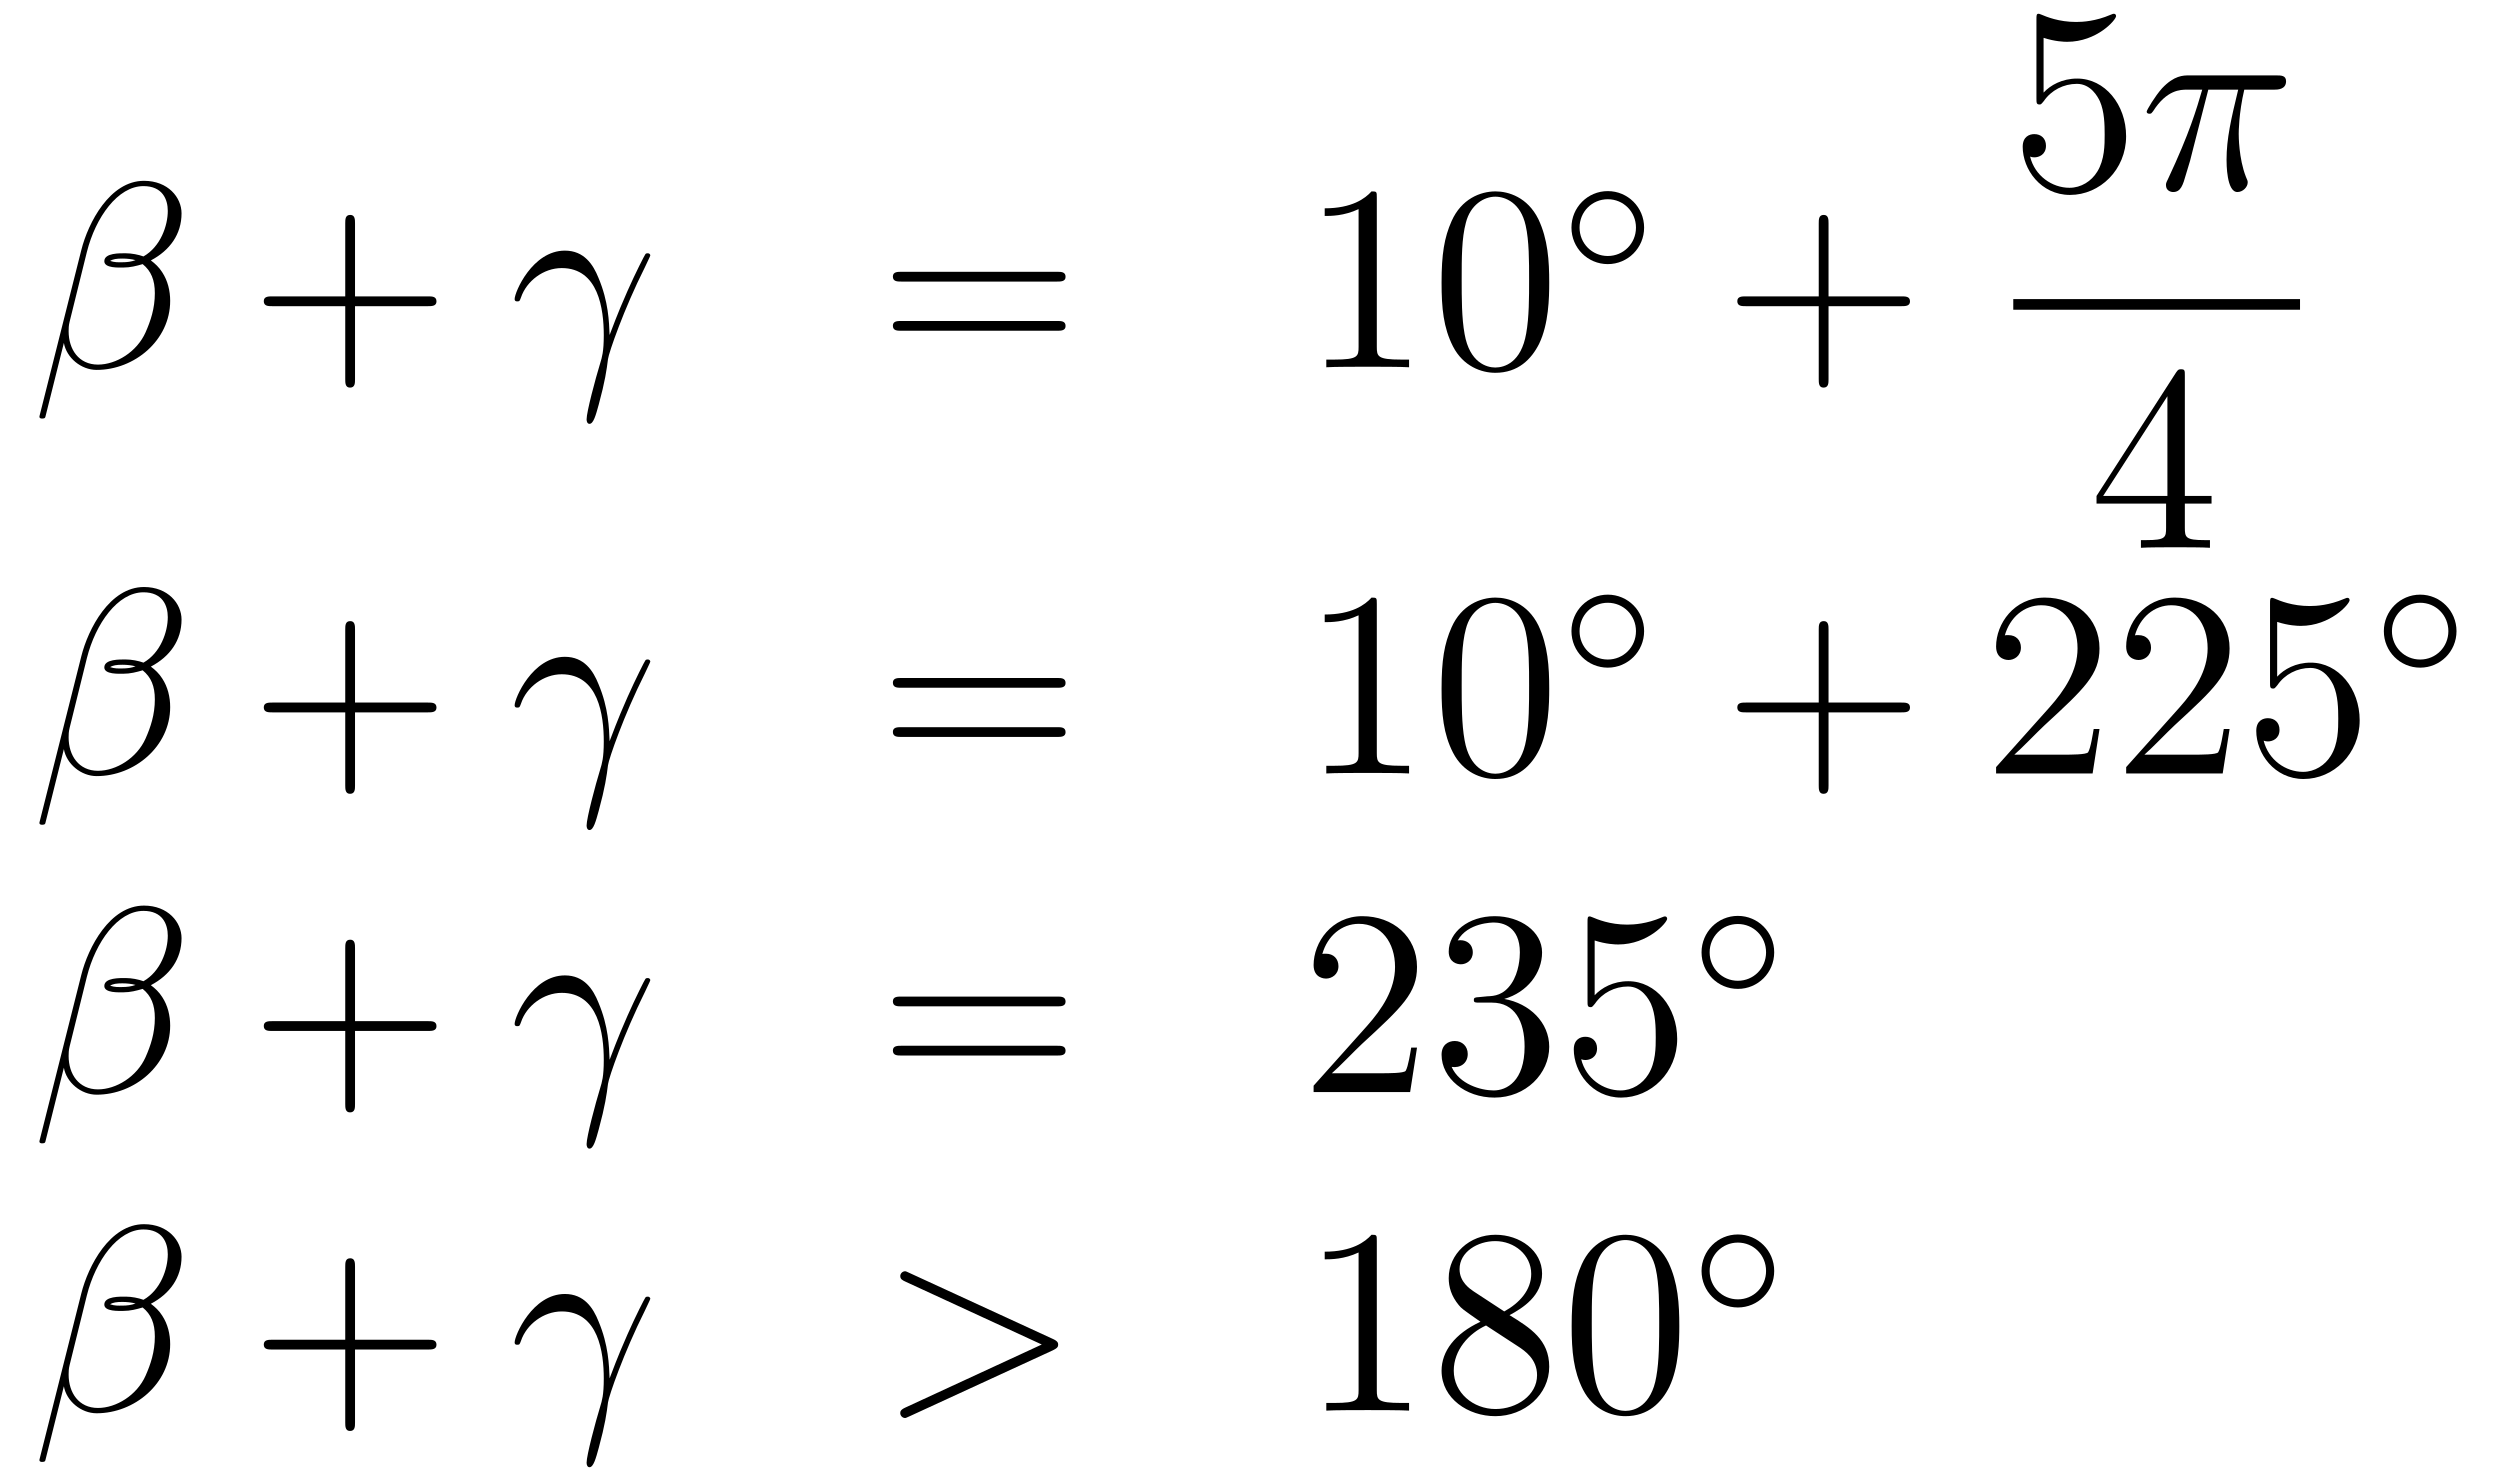 <?xml version='1.0'?>
<!-- This file was generated by dvisvgm 1.14.1 -->
<svg height='67pt' version='1.1' viewBox='0 -67 113 67' width='113pt' xmlns='http://www.w3.org/2000/svg' xmlns:xlink='http://www.w3.org/1999/xlink'>
<g id='page1'>
<g transform='matrix(1 0 0 1 -132 600)'>
<path d='M140.206 -657.357C140.206 -658.074 139.596 -658.827 138.508 -658.827C136.967 -658.827 135.986 -656.939 135.675 -655.696L133.787 -648.2C133.763 -648.105 133.834 -648.081 133.894 -648.081C133.978 -648.081 134.038 -648.093 134.05 -648.153L134.887 -651.5C135.006 -650.83 135.663 -650.28 136.369 -650.28C138.078 -650.28 139.692 -651.619 139.692 -653.401C139.692 -653.855 139.584 -654.309 139.333 -654.692C139.19 -654.919 139.011 -655.086 138.819 -655.229C139.68 -655.684 140.206 -656.413 140.206 -657.357ZM138.126 -655.241C137.935 -655.17 137.743 -655.146 137.516 -655.146C137.349 -655.146 137.193 -655.134 136.978 -655.206C137.098 -655.289 137.277 -655.313 137.528 -655.313C137.743 -655.313 137.959 -655.289 138.126 -655.241ZM139.584 -657.465C139.584 -656.808 139.262 -655.851 138.485 -655.409C138.258 -655.492 137.947 -655.552 137.684 -655.552C137.433 -655.552 136.715 -655.576 136.715 -655.193C136.715 -654.871 137.373 -654.907 137.576 -654.907C137.887 -654.907 138.162 -654.978 138.449 -655.062C138.831 -654.751 138.999 -654.345 138.999 -653.747C138.999 -653.054 138.807 -652.492 138.58 -651.978C138.186 -651.093 137.253 -650.52 136.428 -650.52C135.556 -650.52 135.102 -651.213 135.102 -652.026C135.102 -652.133 135.102 -652.289 135.149 -652.468L135.927 -655.612C136.321 -657.178 137.325 -658.588 138.485 -658.588C139.345 -658.588 139.584 -657.991 139.584 -657.465Z' fill-rule='evenodd'/>
<path d='M148.047 -653.161H151.347C151.514 -653.161 151.729 -653.161 151.729 -653.377C151.729 -653.604 151.526 -653.604 151.347 -653.604H148.047V-656.903C148.047 -657.07 148.047 -657.286 147.832 -657.286C147.605 -657.286 147.605 -657.082 147.605 -656.903V-653.604H144.306C144.138 -653.604 143.923 -653.604 143.923 -653.388C143.923 -653.161 144.126 -653.161 144.306 -653.161H147.605V-649.862C147.605 -649.695 147.605 -649.48 147.82 -649.48C148.047 -649.48 148.047 -649.683 148.047 -649.862V-653.161Z' fill-rule='evenodd'/>
<path d='M159.554 -651.858C159.53 -652.444 159.506 -653.365 159.051 -654.441C158.812 -655.038 158.406 -655.672 157.533 -655.672C156.063 -655.672 155.262 -653.795 155.262 -653.484C155.262 -653.377 155.346 -653.377 155.381 -653.377C155.489 -653.377 155.489 -653.401 155.549 -653.556C155.8 -654.297 156.565 -654.883 157.39 -654.883C159.051 -654.883 159.291 -653.03 159.291 -651.847C159.291 -651.093 159.207 -650.842 159.135 -650.603C158.908 -649.862 158.514 -648.38 158.514 -648.045C158.514 -647.949 158.549 -647.842 158.645 -647.842C158.824 -647.842 158.932 -648.236 159.063 -648.714C159.35 -649.767 159.422 -650.292 159.482 -650.771C159.518 -651.057 160.199 -653.03 161.143 -654.907C161.227 -655.098 161.394 -655.421 161.394 -655.457C161.394 -655.468 161.382 -655.552 161.275 -655.552C161.251 -655.552 161.191 -655.552 161.167 -655.504C161.143 -655.481 160.725 -654.667 160.366 -653.855C160.187 -653.448 159.948 -652.91 159.554 -651.858Z' fill-rule='evenodd'/>
<path d='M179.781 -654.273C179.948 -654.273 180.164 -654.273 180.164 -654.488C180.164 -654.715 179.961 -654.715 179.781 -654.715H172.74C172.573 -654.715 172.358 -654.715 172.358 -654.5C172.358 -654.273 172.561 -654.273 172.74 -654.273H179.781ZM179.781 -652.05C179.948 -652.05 180.164 -652.05 180.164 -652.265C180.164 -652.492 179.961 -652.492 179.781 -652.492H172.74C172.573 -652.492 172.358 -652.492 172.358 -652.277C172.358 -652.05 172.561 -652.05 172.74 -652.05H179.781Z' fill-rule='evenodd'/>
<path d='M194.232 -658.062C194.232 -658.338 194.232 -658.349 193.993 -658.349C193.706 -658.027 193.109 -657.584 191.877 -657.584V-657.238C192.152 -657.238 192.75 -657.238 193.408 -657.548V-651.32C193.408 -650.89 193.372 -650.747 192.319 -650.747H191.949V-650.4C192.271 -650.424 193.432 -650.424 193.825 -650.424C194.22 -650.424 195.367 -650.424 195.69 -650.4V-650.747H195.32C194.268 -650.747 194.232 -650.89 194.232 -651.32V-658.062ZM202.025 -654.225C202.025 -655.218 201.965 -656.186 201.534 -657.094C201.044 -658.087 200.184 -658.349 199.598 -658.349C198.905 -658.349 198.055 -658.003 197.614 -657.011C197.279 -656.257 197.159 -655.516 197.159 -654.225C197.159 -653.066 197.243 -652.193 197.674 -651.344C198.139 -650.436 198.965 -650.149 199.586 -650.149C200.626 -650.149 201.223 -650.771 201.57 -651.464C202.001 -652.36 202.025 -653.532 202.025 -654.225ZM199.586 -650.388C199.204 -650.388 198.426 -650.603 198.199 -651.906C198.068 -652.623 198.068 -653.532 198.068 -654.369C198.068 -655.349 198.068 -656.233 198.259 -656.939C198.462 -657.74 199.072 -658.11 199.586 -658.11C200.04 -658.11 200.734 -657.835 200.96 -656.808C201.116 -656.126 201.116 -655.182 201.116 -654.369C201.116 -653.568 201.116 -652.659 200.984 -651.93C200.758 -650.615 200.004 -650.388 199.586 -650.388Z' fill-rule='evenodd'/>
<path d='M206.314 -656.712C206.314 -657.628 205.58 -658.362 204.672 -658.362S203.03 -657.628 203.03 -656.712C203.03 -655.796 203.764 -655.062 204.672 -655.062S206.314 -655.796 206.314 -656.712ZM204.672 -655.429C203.963 -655.429 203.396 -655.995 203.396 -656.712C203.396 -657.429 203.963 -657.995 204.672 -657.995C205.381 -657.995 205.946 -657.429 205.946 -656.712C205.946 -655.995 205.381 -655.429 204.672 -655.429Z' fill-rule='evenodd'/>
<path d='M214.65 -653.161H217.949C218.117 -653.161 218.332 -653.161 218.332 -653.377C218.332 -653.604 218.129 -653.604 217.949 -653.604H214.65V-656.903C214.65 -657.07 214.65 -657.286 214.434 -657.286C214.207 -657.286 214.207 -657.082 214.207 -656.903V-653.604H210.908C210.74 -653.604 210.526 -653.604 210.526 -653.388C210.526 -653.161 210.728 -653.161 210.908 -653.161H214.207V-649.862C214.207 -649.695 214.207 -649.48 214.422 -649.48C214.65 -649.48 214.65 -649.683 214.65 -649.862V-653.161Z' fill-rule='evenodd'/>
<path d='M224.37 -665.29C224.884 -665.122 225.302 -665.11 225.434 -665.11C226.786 -665.11 227.646 -666.102 227.646 -666.27C227.646 -666.318 227.622 -666.378 227.55 -666.378C227.526 -666.378 227.502 -666.378 227.394 -666.33C226.726 -666.043 226.151 -666.007 225.841 -666.007C225.052 -666.007 224.49 -666.246 224.262 -666.342C224.179 -666.378 224.155 -666.378 224.143 -666.378C224.047 -666.378 224.047 -666.306 224.047 -666.114V-662.564C224.047 -662.349 224.047 -662.277 224.191 -662.277C224.251 -662.277 224.262 -662.289 224.382 -662.433C224.717 -662.923 225.278 -663.21 225.876 -663.21C226.51 -663.21 226.82 -662.624 226.916 -662.421C227.119 -661.954 227.131 -661.369 227.131 -660.914C227.131 -660.46 227.131 -659.779 226.796 -659.241C226.534 -658.811 226.068 -658.512 225.541 -658.512C224.753 -658.512 223.975 -659.05 223.76 -659.922C223.82 -659.898 223.892 -659.887 223.952 -659.887C224.155 -659.887 224.478 -660.006 224.478 -660.412C224.478 -660.747 224.251 -660.938 223.952 -660.938C223.736 -660.938 223.426 -660.831 223.426 -660.365C223.426 -659.348 224.239 -658.189 225.565 -658.189C226.916 -658.189 228.1 -659.325 228.1 -660.843C228.1 -662.265 227.143 -663.449 225.888 -663.449C225.206 -663.449 224.681 -663.15 224.37 -662.815V-665.29Z' fill-rule='evenodd'/>
<path d='M231.815 -662.947H233.166C232.843 -661.608 232.64 -660.735 232.64 -659.779C232.64 -659.612 232.64 -658.32 233.13 -658.32C233.381 -658.32 233.596 -658.548 233.596 -658.751C233.596 -658.811 233.596 -658.834 233.513 -659.014C233.19 -659.839 233.19 -660.867 233.19 -660.95C233.19 -661.022 233.19 -661.871 233.441 -662.947H234.78C234.935 -662.947 235.33 -662.947 235.33 -663.329C235.33 -663.592 235.103 -663.592 234.887 -663.592H230.954C230.68 -663.592 230.273 -663.592 229.723 -663.007C229.412 -662.66 229.03 -662.026 229.03 -661.954C229.03 -661.883 229.09 -661.859 229.162 -661.859C229.244 -661.859 229.256 -661.895 229.316 -661.967C229.938 -662.947 230.56 -662.947 230.858 -662.947H231.54C231.277 -662.05 230.978 -661.01 229.998 -658.918C229.902 -658.727 229.902 -658.703 229.902 -658.631C229.902 -658.38 230.118 -658.32 230.225 -658.32C230.572 -658.32 230.668 -658.631 230.81 -659.133C231.002 -659.743 231.002 -659.767 231.121 -660.245L231.815 -662.947Z' fill-rule='evenodd'/>
<path d='M223 -653H235.961V-653.481H223'/>
<path d='M230.755 -650.022C230.755 -650.249 230.755 -650.309 230.588 -650.309C230.492 -650.309 230.456 -650.309 230.36 -650.166L226.763 -644.583V-644.236H229.907V-643.148C229.907 -642.706 229.883 -642.587 229.01 -642.587H228.77V-642.24C229.046 -642.264 229.991 -642.264 230.326 -642.264C230.659 -642.264 231.617 -642.264 231.89 -642.24V-642.587H231.652C230.791 -642.587 230.755 -642.706 230.755 -643.148V-644.236H231.962V-644.583H230.755V-650.022ZM229.967 -649.09V-644.583H227.062L229.967 -649.09Z' fill-rule='evenodd'/>
<path d='M140.206 -638.997C140.206 -639.714 139.596 -640.467 138.508 -640.467C136.967 -640.467 135.986 -638.579 135.675 -637.336L133.787 -629.84C133.763 -629.745 133.834 -629.721 133.894 -629.721C133.978 -629.721 134.038 -629.733 134.05 -629.793L134.887 -633.14C135.006 -632.47 135.663 -631.92 136.369 -631.92C138.078 -631.92 139.692 -633.259 139.692 -635.041C139.692 -635.495 139.584 -635.949 139.333 -636.332C139.19 -636.559 139.011 -636.726 138.819 -636.869C139.68 -637.324 140.206 -638.053 140.206 -638.997ZM138.126 -636.881C137.935 -636.81 137.743 -636.786 137.516 -636.786C137.349 -636.786 137.193 -636.774 136.978 -636.846C137.098 -636.929 137.277 -636.953 137.528 -636.953C137.743 -636.953 137.959 -636.929 138.126 -636.881ZM139.584 -639.105C139.584 -638.448 139.262 -637.491 138.485 -637.049C138.258 -637.132 137.947 -637.192 137.684 -637.192C137.433 -637.192 136.715 -637.216 136.715 -636.833C136.715 -636.511 137.373 -636.547 137.576 -636.547C137.887 -636.547 138.162 -636.618 138.449 -636.702C138.831 -636.391 138.999 -635.985 138.999 -635.387C138.999 -634.694 138.807 -634.132 138.58 -633.618C138.186 -632.733 137.253 -632.16 136.428 -632.16C135.556 -632.16 135.102 -632.853 135.102 -633.666C135.102 -633.773 135.102 -633.929 135.149 -634.108L135.927 -637.252C136.321 -638.818 137.325 -640.228 138.485 -640.228C139.345 -640.228 139.584 -639.631 139.584 -639.105Z' fill-rule='evenodd'/>
<path d='M148.047 -634.801H151.347C151.514 -634.801 151.729 -634.801 151.729 -635.017C151.729 -635.244 151.526 -635.244 151.347 -635.244H148.047V-638.543C148.047 -638.71 148.047 -638.926 147.832 -638.926C147.605 -638.926 147.605 -638.722 147.605 -638.543V-635.244H144.306C144.138 -635.244 143.923 -635.244 143.923 -635.028C143.923 -634.801 144.126 -634.801 144.306 -634.801H147.605V-631.502C147.605 -631.335 147.605 -631.12 147.82 -631.12C148.047 -631.12 148.047 -631.323 148.047 -631.502V-634.801Z' fill-rule='evenodd'/>
<path d='M159.554 -633.498C159.53 -634.084 159.506 -635.005 159.051 -636.081C158.812 -636.678 158.406 -637.312 157.533 -637.312C156.063 -637.312 155.262 -635.435 155.262 -635.124C155.262 -635.017 155.346 -635.017 155.381 -635.017C155.489 -635.017 155.489 -635.041 155.549 -635.196C155.8 -635.937 156.565 -636.523 157.39 -636.523C159.051 -636.523 159.291 -634.67 159.291 -633.487C159.291 -632.733 159.207 -632.482 159.135 -632.243C158.908 -631.502 158.514 -630.02 158.514 -629.685C158.514 -629.589 158.549 -629.482 158.645 -629.482C158.824 -629.482 158.932 -629.876 159.063 -630.354C159.35 -631.407 159.422 -631.932 159.482 -632.411C159.518 -632.697 160.199 -634.67 161.143 -636.547C161.227 -636.738 161.394 -637.061 161.394 -637.097C161.394 -637.108 161.382 -637.192 161.275 -637.192C161.251 -637.192 161.191 -637.192 161.167 -637.144C161.143 -637.121 160.725 -636.307 160.366 -635.495C160.187 -635.088 159.948 -634.55 159.554 -633.498Z' fill-rule='evenodd'/>
<path d='M179.781 -635.913C179.948 -635.913 180.164 -635.913 180.164 -636.128C180.164 -636.355 179.961 -636.355 179.781 -636.355H172.74C172.573 -636.355 172.358 -636.355 172.358 -636.14C172.358 -635.913 172.561 -635.913 172.74 -635.913H179.781ZM179.781 -633.69C179.948 -633.69 180.164 -633.69 180.164 -633.905C180.164 -634.132 179.961 -634.132 179.781 -634.132H172.74C172.573 -634.132 172.358 -634.132 172.358 -633.917C172.358 -633.69 172.561 -633.69 172.74 -633.69H179.781Z' fill-rule='evenodd'/>
<path d='M194.232 -639.702C194.232 -639.978 194.232 -639.989 193.993 -639.989C193.706 -639.667 193.109 -639.224 191.877 -639.224V-638.878C192.152 -638.878 192.75 -638.878 193.408 -639.188V-632.96C193.408 -632.53 193.372 -632.387 192.319 -632.387H191.949V-632.04C192.271 -632.064 193.432 -632.064 193.825 -632.064C194.22 -632.064 195.367 -632.064 195.69 -632.04V-632.387H195.32C194.268 -632.387 194.232 -632.53 194.232 -632.96V-639.702ZM202.025 -635.865C202.025 -636.858 201.965 -637.826 201.534 -638.734C201.044 -639.727 200.184 -639.989 199.598 -639.989C198.905 -639.989 198.055 -639.643 197.614 -638.651C197.279 -637.897 197.159 -637.156 197.159 -635.865C197.159 -634.706 197.243 -633.833 197.674 -632.984C198.139 -632.076 198.965 -631.789 199.586 -631.789C200.626 -631.789 201.223 -632.411 201.57 -633.104C202.001 -634 202.025 -635.172 202.025 -635.865ZM199.586 -632.028C199.204 -632.028 198.426 -632.243 198.199 -633.546C198.068 -634.263 198.068 -635.172 198.068 -636.009C198.068 -636.989 198.068 -637.873 198.259 -638.579C198.462 -639.38 199.072 -639.75 199.586 -639.75C200.04 -639.75 200.734 -639.475 200.96 -638.448C201.116 -637.766 201.116 -636.822 201.116 -636.009C201.116 -635.208 201.116 -634.299 200.984 -633.57C200.758 -632.255 200.004 -632.028 199.586 -632.028Z' fill-rule='evenodd'/>
<path d='M206.314 -638.472C206.314 -639.388 205.58 -640.122 204.672 -640.122S203.03 -639.388 203.03 -638.472C203.03 -637.556 203.764 -636.822 204.672 -636.822S206.314 -637.556 206.314 -638.472ZM204.672 -637.189C203.963 -637.189 203.396 -637.755 203.396 -638.472C203.396 -639.189 203.963 -639.755 204.672 -639.755C205.381 -639.755 205.946 -639.189 205.946 -638.472C205.946 -637.755 205.381 -637.189 204.672 -637.189Z' fill-rule='evenodd'/>
<path d='M214.65 -634.801H217.949C218.117 -634.801 218.332 -634.801 218.332 -635.017C218.332 -635.244 218.129 -635.244 217.949 -635.244H214.65V-638.543C214.65 -638.71 214.65 -638.926 214.434 -638.926C214.207 -638.926 214.207 -638.722 214.207 -638.543V-635.244H210.908C210.74 -635.244 210.526 -635.244 210.526 -635.028C210.526 -634.801 210.728 -634.801 210.908 -634.801H214.207V-631.502C214.207 -631.335 214.207 -631.12 214.422 -631.12C214.65 -631.12 214.65 -631.323 214.65 -631.502V-634.801Z' fill-rule='evenodd'/>
<path d='M226.897 -634.048H226.634C226.598 -633.845 226.502 -633.187 226.382 -632.996C226.3 -632.889 225.618 -632.889 225.259 -632.889H223.048C223.37 -633.164 224.1 -633.929 224.411 -634.216C226.228 -635.889 226.897 -636.511 226.897 -637.694C226.897 -639.069 225.809 -639.989 224.423 -639.989C223.036 -639.989 222.223 -638.806 222.223 -637.778C222.223 -637.168 222.749 -637.168 222.785 -637.168C223.036 -637.168 223.346 -637.347 223.346 -637.73C223.346 -638.065 223.12 -638.292 222.785 -638.292C222.677 -638.292 222.654 -638.292 222.618 -638.28C222.845 -639.093 223.49 -639.643 224.267 -639.643C225.283 -639.643 225.905 -638.794 225.905 -637.694C225.905 -636.678 225.319 -635.793 224.638 -635.028L222.223 -632.327V-632.04H226.586L226.897 -634.048ZM232.777 -634.048H232.514C232.478 -633.845 232.382 -633.187 232.262 -632.996C232.18 -632.889 231.498 -632.889 231.139 -632.889H228.928C229.25 -633.164 229.98 -633.929 230.291 -634.216C232.108 -635.889 232.777 -636.511 232.777 -637.694C232.777 -639.069 231.689 -639.989 230.303 -639.989C228.916 -639.989 228.103 -638.806 228.103 -637.778C228.103 -637.168 228.629 -637.168 228.665 -637.168C228.916 -637.168 229.226 -637.347 229.226 -637.73C229.226 -638.065 229 -638.292 228.665 -638.292C228.557 -638.292 228.533 -638.292 228.498 -638.28C228.725 -639.093 229.37 -639.643 230.147 -639.643C231.163 -639.643 231.785 -638.794 231.785 -637.694C231.785 -636.678 231.199 -635.793 230.518 -635.028L228.103 -632.327V-632.04H232.466L232.777 -634.048ZM234.928 -638.89C235.441 -638.722 235.86 -638.71 235.991 -638.71C237.342 -638.71 238.202 -639.702 238.202 -639.87C238.202 -639.918 238.178 -639.978 238.108 -639.978C238.082 -639.978 238.06 -639.978 237.952 -639.93C237.282 -639.643 236.708 -639.607 236.398 -639.607C235.608 -639.607 235.046 -639.846 234.82 -639.942C234.736 -639.978 234.712 -639.978 234.7 -639.978C234.605 -639.978 234.605 -639.906 234.605 -639.714V-636.164C234.605 -635.949 234.605 -635.877 234.748 -635.877C234.808 -635.877 234.82 -635.889 234.94 -636.033C235.274 -636.523 235.836 -636.81 236.434 -636.81C237.067 -636.81 237.378 -636.224 237.473 -636.021C237.677 -635.554 237.689 -634.969 237.689 -634.514C237.689 -634.06 237.689 -633.379 237.354 -632.841C237.091 -632.411 236.624 -632.112 236.099 -632.112C235.309 -632.112 234.533 -632.65 234.317 -633.522C234.377 -633.498 234.449 -633.487 234.509 -633.487C234.712 -633.487 235.034 -633.606 235.034 -634.012C235.034 -634.347 234.808 -634.538 234.509 -634.538C234.294 -634.538 233.983 -634.431 233.983 -633.965C233.983 -632.948 234.796 -631.789 236.123 -631.789C237.473 -631.789 238.657 -632.925 238.657 -634.443C238.657 -635.865 237.701 -637.049 236.446 -637.049C235.764 -637.049 235.238 -636.75 234.928 -636.415V-638.89Z' fill-rule='evenodd'/>
<path d='M243.034 -638.472C243.034 -639.388 242.3 -640.122 241.392 -640.122S239.75 -639.388 239.75 -638.472C239.75 -637.556 240.484 -636.822 241.392 -636.822S243.034 -637.556 243.034 -638.472ZM241.392 -637.189C240.683 -637.189 240.116 -637.755 240.116 -638.472C240.116 -639.189 240.683 -639.755 241.392 -639.755C242.101 -639.755 242.666 -639.189 242.666 -638.472C242.666 -637.755 242.101 -637.189 241.392 -637.189Z' fill-rule='evenodd'/>
<path d='M140.206 -624.597C140.206 -625.314 139.596 -626.067 138.508 -626.067C136.967 -626.067 135.986 -624.179 135.675 -622.936L133.787 -615.44C133.763 -615.345 133.834 -615.321 133.894 -615.321C133.978 -615.321 134.038 -615.333 134.05 -615.393L134.887 -618.74C135.006 -618.07 135.663 -617.52 136.369 -617.52C138.078 -617.52 139.692 -618.859 139.692 -620.641C139.692 -621.095 139.584 -621.549 139.333 -621.932C139.19 -622.159 139.011 -622.326 138.819 -622.469C139.68 -622.924 140.206 -623.653 140.206 -624.597ZM138.126 -622.481C137.935 -622.41 137.743 -622.386 137.516 -622.386C137.349 -622.386 137.193 -622.374 136.978 -622.446C137.098 -622.529 137.277 -622.553 137.528 -622.553C137.743 -622.553 137.959 -622.529 138.126 -622.481ZM139.584 -624.705C139.584 -624.048 139.262 -623.091 138.485 -622.649C138.258 -622.732 137.947 -622.792 137.684 -622.792C137.433 -622.792 136.715 -622.816 136.715 -622.433C136.715 -622.111 137.373 -622.147 137.576 -622.147C137.887 -622.147 138.162 -622.218 138.449 -622.302C138.831 -621.991 138.999 -621.585 138.999 -620.987C138.999 -620.294 138.807 -619.732 138.58 -619.218C138.186 -618.333 137.253 -617.76 136.428 -617.76C135.556 -617.76 135.102 -618.453 135.102 -619.266C135.102 -619.373 135.102 -619.529 135.149 -619.708L135.927 -622.852C136.321 -624.418 137.325 -625.828 138.485 -625.828C139.345 -625.828 139.584 -625.231 139.584 -624.705Z' fill-rule='evenodd'/>
<path d='M148.047 -620.401H151.347C151.514 -620.401 151.729 -620.401 151.729 -620.617C151.729 -620.844 151.526 -620.844 151.347 -620.844H148.047V-624.143C148.047 -624.31 148.047 -624.526 147.832 -624.526C147.605 -624.526 147.605 -624.322 147.605 -624.143V-620.844H144.306C144.138 -620.844 143.923 -620.844 143.923 -620.628C143.923 -620.401 144.126 -620.401 144.306 -620.401H147.605V-617.102C147.605 -616.935 147.605 -616.72 147.82 -616.72C148.047 -616.72 148.047 -616.923 148.047 -617.102V-620.401Z' fill-rule='evenodd'/>
<path d='M159.554 -619.098C159.53 -619.684 159.506 -620.605 159.051 -621.681C158.812 -622.278 158.406 -622.912 157.533 -622.912C156.063 -622.912 155.262 -621.035 155.262 -620.724C155.262 -620.617 155.346 -620.617 155.381 -620.617C155.489 -620.617 155.489 -620.641 155.549 -620.796C155.8 -621.537 156.565 -622.123 157.39 -622.123C159.051 -622.123 159.291 -620.27 159.291 -619.087C159.291 -618.333 159.207 -618.082 159.135 -617.843C158.908 -617.102 158.514 -615.62 158.514 -615.285C158.514 -615.189 158.549 -615.082 158.645 -615.082C158.824 -615.082 158.932 -615.476 159.063 -615.954C159.35 -617.007 159.422 -617.532 159.482 -618.011C159.518 -618.297 160.199 -620.27 161.143 -622.147C161.227 -622.338 161.394 -622.661 161.394 -622.697C161.394 -622.708 161.382 -622.792 161.275 -622.792C161.251 -622.792 161.191 -622.792 161.167 -622.744C161.143 -622.721 160.725 -621.907 160.366 -621.095C160.187 -620.688 159.948 -620.15 159.554 -619.098Z' fill-rule='evenodd'/>
<path d='M179.781 -621.513C179.948 -621.513 180.164 -621.513 180.164 -621.728C180.164 -621.955 179.961 -621.955 179.781 -621.955H172.74C172.573 -621.955 172.358 -621.955 172.358 -621.74C172.358 -621.513 172.561 -621.513 172.74 -621.513H179.781ZM179.781 -619.29C179.948 -619.29 180.164 -619.29 180.164 -619.505C180.164 -619.732 179.961 -619.732 179.781 -619.732H172.74C172.573 -619.732 172.358 -619.732 172.358 -619.517C172.358 -619.29 172.561 -619.29 172.74 -619.29H179.781Z' fill-rule='evenodd'/>
<path d='M196.049 -619.648H195.786C195.75 -619.445 195.654 -618.787 195.535 -618.596C195.451 -618.489 194.77 -618.489 194.412 -618.489H192.2C192.523 -618.764 193.252 -619.529 193.562 -619.816C195.379 -621.489 196.049 -622.111 196.049 -623.294C196.049 -624.669 194.962 -625.589 193.574 -625.589C192.188 -625.589 191.375 -624.406 191.375 -623.378C191.375 -622.768 191.901 -622.768 191.937 -622.768C192.188 -622.768 192.498 -622.947 192.498 -623.33C192.498 -623.665 192.271 -623.892 191.937 -623.892C191.829 -623.892 191.805 -623.892 191.769 -623.88C191.997 -624.693 192.642 -625.243 193.42 -625.243C194.435 -625.243 195.056 -624.394 195.056 -623.294C195.056 -622.278 194.471 -621.393 193.79 -620.628L191.375 -617.927V-617.64H195.738L196.049 -619.648ZM198.869 -621.932C198.665 -621.92 198.618 -621.907 198.618 -621.8C198.618 -621.681 198.678 -621.681 198.893 -621.681H199.442C200.459 -621.681 200.912 -620.844 200.912 -619.696C200.912 -618.13 200.1 -617.712 199.514 -617.712C198.941 -617.712 197.96 -617.987 197.614 -618.776C197.996 -618.716 198.342 -618.931 198.342 -619.361C198.342 -619.708 198.091 -619.947 197.756 -619.947C197.47 -619.947 197.159 -619.78 197.159 -619.326C197.159 -618.262 198.223 -617.389 199.55 -617.389C200.972 -617.389 202.025 -618.477 202.025 -619.684C202.025 -620.784 201.14 -621.645 199.992 -621.848C201.032 -622.147 201.702 -623.019 201.702 -623.952C201.702 -624.896 200.722 -625.589 199.562 -625.589C198.367 -625.589 197.482 -624.86 197.482 -623.988C197.482 -623.509 197.852 -623.414 198.032 -623.414C198.283 -623.414 198.57 -623.593 198.57 -623.952C198.57 -624.334 198.283 -624.502 198.02 -624.502C197.948 -624.502 197.924 -624.502 197.888 -624.49C198.342 -625.302 199.466 -625.302 199.526 -625.302C199.921 -625.302 200.698 -625.123 200.698 -623.952C200.698 -623.725 200.662 -623.055 200.315 -622.541C199.957 -622.015 199.55 -621.979 199.228 -621.967L198.869 -621.932ZM204.079 -624.49C204.593 -624.322 205.012 -624.31 205.144 -624.31C206.494 -624.31 207.355 -625.302 207.355 -625.47C207.355 -625.518 207.331 -625.578 207.259 -625.578C207.235 -625.578 207.211 -625.578 207.103 -625.53C206.434 -625.243 205.86 -625.207 205.549 -625.207C204.761 -625.207 204.199 -625.446 203.971 -625.542C203.888 -625.578 203.864 -625.578 203.852 -625.578C203.756 -625.578 203.756 -625.506 203.756 -625.314V-621.764C203.756 -621.549 203.756 -621.477 203.9 -621.477C203.959 -621.477 203.971 -621.489 204.091 -621.633C204.426 -622.123 204.988 -622.41 205.585 -622.41C206.219 -622.41 206.53 -621.824 206.626 -621.621C206.828 -621.154 206.84 -620.569 206.84 -620.114C206.84 -619.66 206.84 -618.979 206.506 -618.441C206.243 -618.011 205.776 -617.712 205.25 -617.712C204.462 -617.712 203.684 -618.25 203.47 -619.122C203.53 -619.098 203.6 -619.087 203.66 -619.087C203.864 -619.087 204.187 -619.206 204.187 -619.612C204.187 -619.947 203.959 -620.138 203.66 -620.138C203.446 -620.138 203.135 -620.031 203.135 -619.565C203.135 -618.548 203.948 -617.389 205.274 -617.389C206.626 -617.389 207.809 -618.525 207.809 -620.043C207.809 -621.465 206.852 -622.649 205.597 -622.649C204.916 -622.649 204.39 -622.35 204.079 -622.015V-624.49Z' fill-rule='evenodd'/>
<path d='M212.194 -623.952C212.194 -624.868 211.46 -625.602 210.552 -625.602S208.91 -624.868 208.91 -623.952C208.91 -623.036 209.644 -622.302 210.552 -622.302S212.194 -623.036 212.194 -623.952ZM210.552 -622.669C209.843 -622.669 209.276 -623.235 209.276 -623.952C209.276 -624.669 209.843 -625.235 210.552 -625.235C211.261 -625.235 211.826 -624.669 211.826 -623.952C211.826 -623.235 211.261 -622.669 210.552 -622.669Z' fill-rule='evenodd'/>
<path d='M140.206 -610.197C140.206 -610.914 139.596 -611.667 138.508 -611.667C136.967 -611.667 135.986 -609.779 135.675 -608.536L133.787 -601.04C133.763 -600.945 133.834 -600.921 133.894 -600.921C133.978 -600.921 134.038 -600.933 134.05 -600.993L134.887 -604.34C135.006 -603.67 135.663 -603.12 136.369 -603.12C138.078 -603.12 139.692 -604.459 139.692 -606.241C139.692 -606.695 139.584 -607.149 139.333 -607.532C139.19 -607.759 139.011 -607.926 138.819 -608.069C139.68 -608.524 140.206 -609.253 140.206 -610.197ZM138.126 -608.081C137.935 -608.01 137.743 -607.986 137.516 -607.986C137.349 -607.986 137.193 -607.974 136.978 -608.046C137.098 -608.129 137.277 -608.153 137.528 -608.153C137.743 -608.153 137.959 -608.129 138.126 -608.081ZM139.584 -610.305C139.584 -609.648 139.262 -608.691 138.485 -608.249C138.258 -608.332 137.947 -608.392 137.684 -608.392C137.433 -608.392 136.715 -608.416 136.715 -608.033C136.715 -607.711 137.373 -607.747 137.576 -607.747C137.887 -607.747 138.162 -607.818 138.449 -607.902C138.831 -607.591 138.999 -607.185 138.999 -606.587C138.999 -605.894 138.807 -605.332 138.58 -604.818C138.186 -603.933 137.253 -603.36 136.428 -603.36C135.556 -603.36 135.102 -604.053 135.102 -604.866C135.102 -604.973 135.102 -605.129 135.149 -605.308L135.927 -608.452C136.321 -610.018 137.325 -611.428 138.485 -611.428C139.345 -611.428 139.584 -610.831 139.584 -610.305Z' fill-rule='evenodd'/>
<path d='M148.047 -606.001H151.347C151.514 -606.001 151.729 -606.001 151.729 -606.217C151.729 -606.444 151.526 -606.444 151.347 -606.444H148.047V-609.743C148.047 -609.91 148.047 -610.126 147.832 -610.126C147.605 -610.126 147.605 -609.922 147.605 -609.743V-606.444H144.306C144.138 -606.444 143.923 -606.444 143.923 -606.228C143.923 -606.001 144.126 -606.001 144.306 -606.001H147.605V-602.702C147.605 -602.535 147.605 -602.32 147.82 -602.32C148.047 -602.32 148.047 -602.523 148.047 -602.702V-606.001Z' fill-rule='evenodd'/>
<path d='M159.554 -604.698C159.53 -605.284 159.506 -606.205 159.051 -607.281C158.812 -607.878 158.406 -608.512 157.533 -608.512C156.063 -608.512 155.262 -606.635 155.262 -606.324C155.262 -606.217 155.346 -606.217 155.381 -606.217C155.489 -606.217 155.489 -606.241 155.549 -606.396C155.8 -607.137 156.565 -607.723 157.39 -607.723C159.051 -607.723 159.291 -605.87 159.291 -604.687C159.291 -603.933 159.207 -603.682 159.135 -603.443C158.908 -602.702 158.514 -601.22 158.514 -600.885C158.514 -600.789 158.549 -600.682 158.645 -600.682C158.824 -600.682 158.932 -601.076 159.063 -601.554C159.35 -602.607 159.422 -603.132 159.482 -603.611C159.518 -603.897 160.199 -605.87 161.143 -607.747C161.227 -607.938 161.394 -608.261 161.394 -608.297C161.394 -608.308 161.382 -608.392 161.275 -608.392C161.251 -608.392 161.191 -608.392 161.167 -608.344C161.143 -608.321 160.725 -607.507 160.366 -606.695C160.187 -606.288 159.948 -605.75 159.554 -604.698Z' fill-rule='evenodd'/>
<path d='M179.59 -605.966C179.817 -606.073 179.829 -606.145 179.829 -606.228C179.829 -606.3 179.805 -606.384 179.59 -606.48L173.123 -609.456C172.967 -609.528 172.943 -609.54 172.92 -609.54C172.776 -609.54 172.692 -609.42 172.692 -609.325C172.692 -609.181 172.788 -609.133 172.943 -609.062L179.088 -606.228L172.931 -603.383C172.692 -603.276 172.692 -603.192 172.692 -603.12C172.692 -603.025 172.776 -602.905 172.92 -602.905C172.943 -602.905 172.955 -602.917 173.123 -602.989L179.59 -605.966Z' fill-rule='evenodd'/>
<path d='M194.232 -610.902C194.232 -611.178 194.232 -611.189 193.993 -611.189C193.706 -610.867 193.109 -610.424 191.877 -610.424V-610.078C192.152 -610.078 192.75 -610.078 193.408 -610.388V-604.16C193.408 -603.73 193.372 -603.587 192.319 -603.587H191.949V-603.24C192.271 -603.264 193.432 -603.264 193.825 -603.264C194.22 -603.264 195.367 -603.264 195.69 -603.24V-603.587H195.32C194.268 -603.587 194.232 -603.73 194.232 -604.16V-610.902ZM200.231 -607.555C200.83 -607.878 201.702 -608.428 201.702 -609.432C201.702 -610.472 200.698 -611.189 199.598 -611.189C198.414 -611.189 197.482 -610.317 197.482 -609.229C197.482 -608.823 197.602 -608.416 197.936 -608.01C198.068 -607.854 198.079 -607.842 198.917 -607.257C197.756 -606.719 197.159 -605.918 197.159 -605.045C197.159 -603.778 198.367 -602.989 199.586 -602.989C200.912 -602.989 202.025 -603.969 202.025 -605.224C202.025 -606.444 201.164 -606.982 200.231 -607.555ZM198.606 -608.631C198.45 -608.739 197.972 -609.05 197.972 -609.635C197.972 -610.413 198.785 -610.902 199.586 -610.902C200.447 -610.902 201.211 -610.281 201.211 -609.42C201.211 -608.691 200.686 -608.105 199.992 -607.723L198.606 -608.631ZM199.168 -607.089L200.614 -606.145C200.924 -605.942 201.475 -605.571 201.475 -604.842C201.475 -603.933 200.554 -603.312 199.598 -603.312C198.582 -603.312 197.71 -604.053 197.71 -605.045C197.71 -605.977 198.39 -606.731 199.168 -607.089ZM207.905 -607.065C207.905 -608.058 207.845 -609.026 207.414 -609.934C206.924 -610.927 206.064 -611.189 205.478 -611.189C204.785 -611.189 203.935 -610.843 203.494 -609.851C203.159 -609.097 203.039 -608.356 203.039 -607.065C203.039 -605.906 203.123 -605.033 203.554 -604.184C204.019 -603.276 204.845 -602.989 205.466 -602.989C206.506 -602.989 207.103 -603.611 207.45 -604.304C207.881 -605.2 207.905 -606.372 207.905 -607.065ZM205.466 -603.228C205.084 -603.228 204.306 -603.443 204.079 -604.746C203.948 -605.463 203.948 -606.372 203.948 -607.209C203.948 -608.189 203.948 -609.073 204.139 -609.779C204.342 -610.58 204.952 -610.95 205.466 -610.95C205.92 -610.95 206.614 -610.675 206.84 -609.648C206.996 -608.966 206.996 -608.022 206.996 -607.209C206.996 -606.408 206.996 -605.499 206.864 -604.77C206.638 -603.455 205.884 -603.228 205.466 -603.228Z' fill-rule='evenodd'/>
<path d='M212.194 -609.552C212.194 -610.468 211.46 -611.202 210.552 -611.202S208.91 -610.468 208.91 -609.552C208.91 -608.636 209.644 -607.902 210.552 -607.902S212.194 -608.636 212.194 -609.552ZM210.552 -608.269C209.843 -608.269 209.276 -608.835 209.276 -609.552C209.276 -610.269 209.843 -610.835 210.552 -610.835C211.261 -610.835 211.826 -610.269 211.826 -609.552C211.826 -608.835 211.261 -608.269 210.552 -608.269Z' fill-rule='evenodd'/>
</g>
</g>
</svg>
